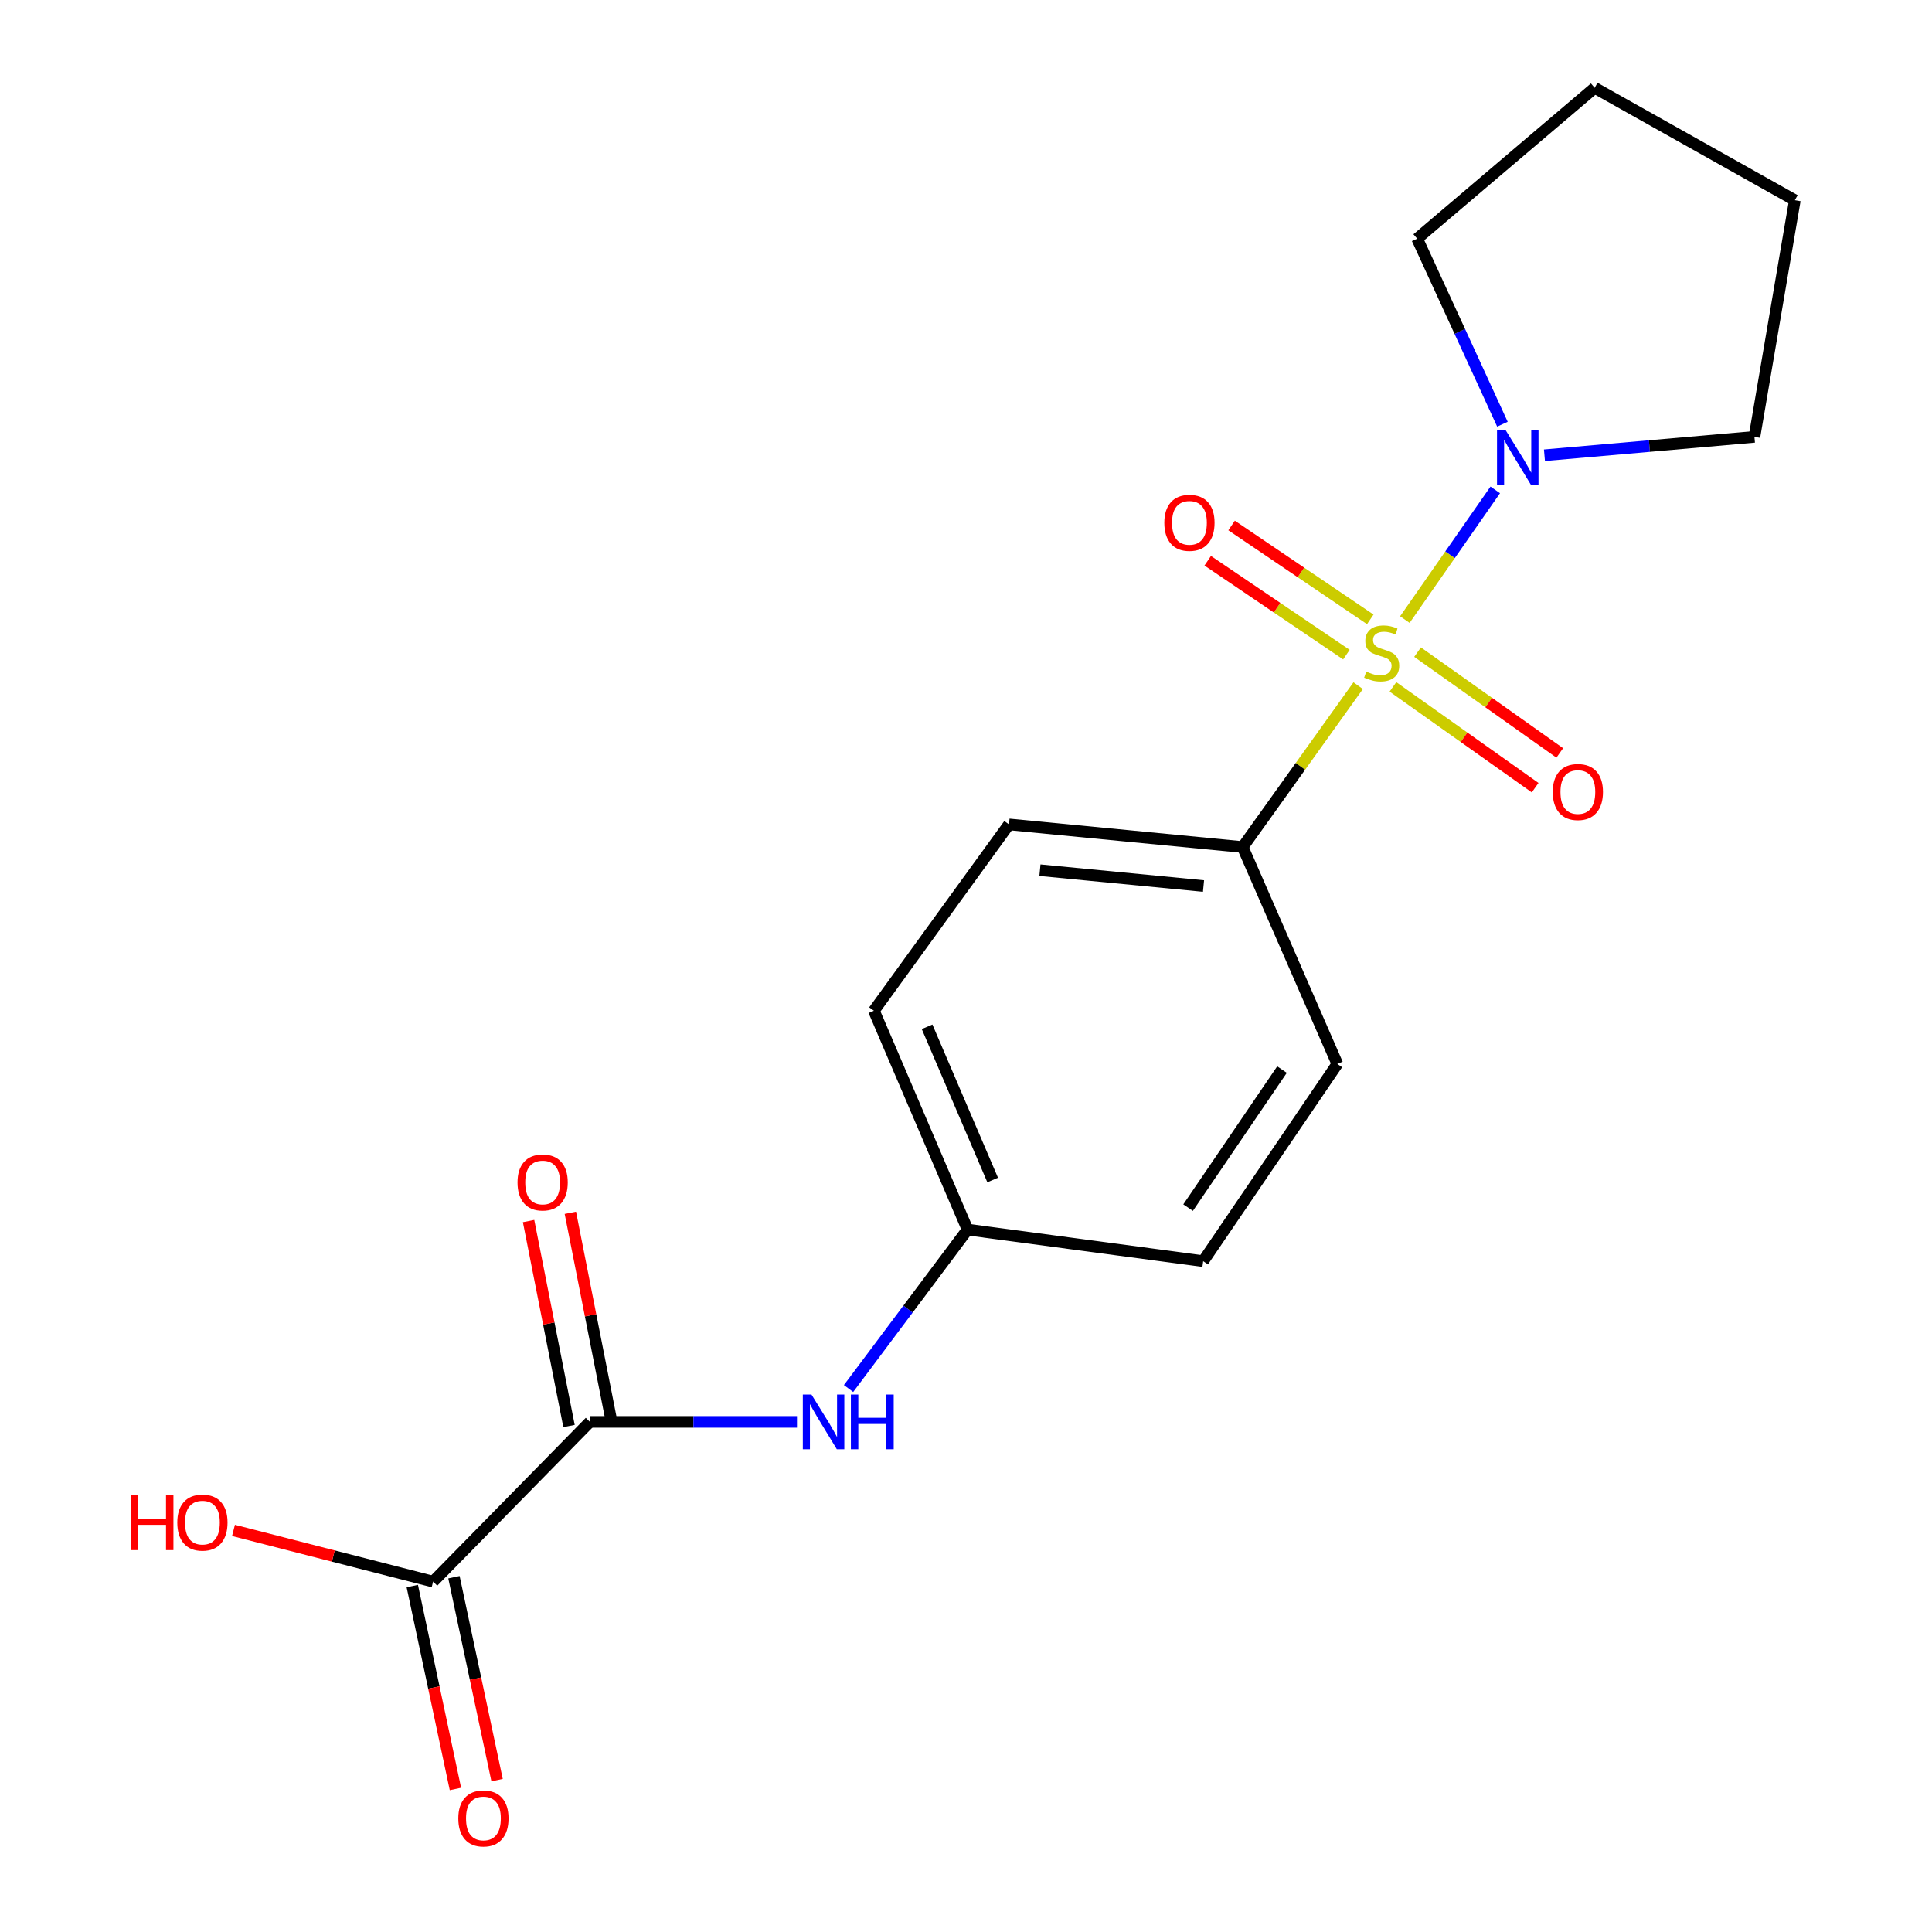 <?xml version='1.0' encoding='iso-8859-1'?>
<svg version='1.1' baseProfile='full'
              xmlns='http://www.w3.org/2000/svg'
                      xmlns:rdkit='http://www.rdkit.org/xml'
                      xmlns:xlink='http://www.w3.org/1999/xlink'
                  xml:space='preserve'
width='1000px' height='1000px' viewBox='0 0 1000 1000'>
<!-- END OF HEADER -->
<rect style='opacity:1.0;fill:#FFFFFF;stroke:none' width='1000' height='1000' x='0' y='0'> </rect>
<path class='bond-0' d='M 727.151,320.691 L 750.545,287.127' style='fill:none;fill-rule:evenodd;stroke:#CCCC00;stroke-width:6px;stroke-linecap:butt;stroke-linejoin:miter;stroke-opacity:1' />
<path class='bond-0' d='M 750.545,287.127 L 773.94,253.563' style='fill:none;fill-rule:evenodd;stroke:#0000FF;stroke-width:6px;stroke-linecap:butt;stroke-linejoin:miter;stroke-opacity:1' />
<path class='bond-3' d='M 702.992,354.895 L 673.099,396.663' style='fill:none;fill-rule:evenodd;stroke:#CCCC00;stroke-width:6px;stroke-linecap:butt;stroke-linejoin:miter;stroke-opacity:1' />
<path class='bond-3' d='M 673.099,396.663 L 643.205,438.43' style='fill:none;fill-rule:evenodd;stroke:#000000;stroke-width:6px;stroke-linecap:butt;stroke-linejoin:miter;stroke-opacity:1' />
<path class='bond-5' d='M 720.981,355.523 L 757.782,381.61' style='fill:none;fill-rule:evenodd;stroke:#CCCC00;stroke-width:6px;stroke-linecap:butt;stroke-linejoin:miter;stroke-opacity:1' />
<path class='bond-5' d='M 757.782,381.61 L 794.584,407.696' style='fill:none;fill-rule:evenodd;stroke:#FF0000;stroke-width:6px;stroke-linecap:butt;stroke-linejoin:miter;stroke-opacity:1' />
<path class='bond-5' d='M 733.728,337.54 L 770.529,363.627' style='fill:none;fill-rule:evenodd;stroke:#CCCC00;stroke-width:6px;stroke-linecap:butt;stroke-linejoin:miter;stroke-opacity:1' />
<path class='bond-5' d='M 770.529,363.627 L 807.331,389.713' style='fill:none;fill-rule:evenodd;stroke:#FF0000;stroke-width:6px;stroke-linecap:butt;stroke-linejoin:miter;stroke-opacity:1' />
<path class='bond-6' d='M 709.257,320.583 L 673.363,296.284' style='fill:none;fill-rule:evenodd;stroke:#CCCC00;stroke-width:6px;stroke-linecap:butt;stroke-linejoin:miter;stroke-opacity:1' />
<path class='bond-6' d='M 673.363,296.284 L 637.47,271.985' style='fill:none;fill-rule:evenodd;stroke:#FF0000;stroke-width:6px;stroke-linecap:butt;stroke-linejoin:miter;stroke-opacity:1' />
<path class='bond-6' d='M 696.9,338.836 L 661.006,314.537' style='fill:none;fill-rule:evenodd;stroke:#CCCC00;stroke-width:6px;stroke-linecap:butt;stroke-linejoin:miter;stroke-opacity:1' />
<path class='bond-6' d='M 661.006,314.537 L 625.113,290.239' style='fill:none;fill-rule:evenodd;stroke:#FF0000;stroke-width:6px;stroke-linecap:butt;stroke-linejoin:miter;stroke-opacity:1' />
<path class='bond-15' d='M 777.652,219.57 L 755.592,171.553' style='fill:none;fill-rule:evenodd;stroke:#0000FF;stroke-width:6px;stroke-linecap:butt;stroke-linejoin:miter;stroke-opacity:1' />
<path class='bond-15' d='M 755.592,171.553 L 733.532,123.535' style='fill:none;fill-rule:evenodd;stroke:#000000;stroke-width:6px;stroke-linecap:butt;stroke-linejoin:miter;stroke-opacity:1' />
<path class='bond-16' d='M 799.404,235.638 L 853.746,230.879' style='fill:none;fill-rule:evenodd;stroke:#0000FF;stroke-width:6px;stroke-linecap:butt;stroke-linejoin:miter;stroke-opacity:1' />
<path class='bond-16' d='M 853.746,230.879 L 908.087,226.12' style='fill:none;fill-rule:evenodd;stroke:#000000;stroke-width:6px;stroke-linecap:butt;stroke-linejoin:miter;stroke-opacity:1' />
<path class='bond-1' d='M 305.337,735.972 L 358.926,735.972' style='fill:none;fill-rule:evenodd;stroke:#000000;stroke-width:6px;stroke-linecap:butt;stroke-linejoin:miter;stroke-opacity:1' />
<path class='bond-1' d='M 358.926,735.972 L 412.515,735.972' style='fill:none;fill-rule:evenodd;stroke:#0000FF;stroke-width:6px;stroke-linecap:butt;stroke-linejoin:miter;stroke-opacity:1' />
<path class='bond-2' d='M 305.337,735.972 L 224.182,818.645' style='fill:none;fill-rule:evenodd;stroke:#000000;stroke-width:6px;stroke-linecap:butt;stroke-linejoin:miter;stroke-opacity:1' />
<path class='bond-7' d='M 316.15,733.839 L 305.684,680.791' style='fill:none;fill-rule:evenodd;stroke:#000000;stroke-width:6px;stroke-linecap:butt;stroke-linejoin:miter;stroke-opacity:1' />
<path class='bond-7' d='M 305.684,680.791 L 295.218,627.743' style='fill:none;fill-rule:evenodd;stroke:#FF0000;stroke-width:6px;stroke-linecap:butt;stroke-linejoin:miter;stroke-opacity:1' />
<path class='bond-7' d='M 294.524,738.106 L 284.058,685.058' style='fill:none;fill-rule:evenodd;stroke:#000000;stroke-width:6px;stroke-linecap:butt;stroke-linejoin:miter;stroke-opacity:1' />
<path class='bond-7' d='M 284.058,685.058 L 273.592,632.01' style='fill:none;fill-rule:evenodd;stroke:#FF0000;stroke-width:6px;stroke-linecap:butt;stroke-linejoin:miter;stroke-opacity:1' />
<path class='bond-8' d='M 213.402,820.937 L 224.565,873.454' style='fill:none;fill-rule:evenodd;stroke:#000000;stroke-width:6px;stroke-linecap:butt;stroke-linejoin:miter;stroke-opacity:1' />
<path class='bond-8' d='M 224.565,873.454 L 235.728,925.971' style='fill:none;fill-rule:evenodd;stroke:#FF0000;stroke-width:6px;stroke-linecap:butt;stroke-linejoin:miter;stroke-opacity:1' />
<path class='bond-8' d='M 234.963,816.354 L 246.126,868.871' style='fill:none;fill-rule:evenodd;stroke:#000000;stroke-width:6px;stroke-linecap:butt;stroke-linejoin:miter;stroke-opacity:1' />
<path class='bond-8' d='M 246.126,868.871 L 257.289,921.388' style='fill:none;fill-rule:evenodd;stroke:#FF0000;stroke-width:6px;stroke-linecap:butt;stroke-linejoin:miter;stroke-opacity:1' />
<path class='bond-12' d='M 224.182,818.645 L 172.518,805.389' style='fill:none;fill-rule:evenodd;stroke:#000000;stroke-width:6px;stroke-linecap:butt;stroke-linejoin:miter;stroke-opacity:1' />
<path class='bond-12' d='M 172.518,805.389 L 120.853,792.132' style='fill:none;fill-rule:evenodd;stroke:#FF0000;stroke-width:6px;stroke-linecap:butt;stroke-linejoin:miter;stroke-opacity:1' />
<path class='bond-9' d='M 643.205,438.43 L 522.251,426.711' style='fill:none;fill-rule:evenodd;stroke:#000000;stroke-width:6px;stroke-linecap:butt;stroke-linejoin:miter;stroke-opacity:1' />
<path class='bond-9' d='M 622.936,458.612 L 538.268,450.409' style='fill:none;fill-rule:evenodd;stroke:#000000;stroke-width:6px;stroke-linecap:butt;stroke-linejoin:miter;stroke-opacity:1' />
<path class='bond-10' d='M 643.205,438.43 L 692.202,550.702' style='fill:none;fill-rule:evenodd;stroke:#000000;stroke-width:6px;stroke-linecap:butt;stroke-linejoin:miter;stroke-opacity:1' />
<path class='bond-4' d='M 439.209,718.704 L 470.009,677.57' style='fill:none;fill-rule:evenodd;stroke:#0000FF;stroke-width:6px;stroke-linecap:butt;stroke-linejoin:miter;stroke-opacity:1' />
<path class='bond-4' d='M 470.009,677.57 L 500.808,636.436' style='fill:none;fill-rule:evenodd;stroke:#000000;stroke-width:6px;stroke-linecap:butt;stroke-linejoin:miter;stroke-opacity:1' />
<path class='bond-14' d='M 522.251,426.711 L 452.326,523.148' style='fill:none;fill-rule:evenodd;stroke:#000000;stroke-width:6px;stroke-linecap:butt;stroke-linejoin:miter;stroke-opacity:1' />
<path class='bond-13' d='M 692.202,550.702 L 622.767,652.773' style='fill:none;fill-rule:evenodd;stroke:#000000;stroke-width:6px;stroke-linecap:butt;stroke-linejoin:miter;stroke-opacity:1' />
<path class='bond-13' d='M 663.561,553.614 L 614.956,625.064' style='fill:none;fill-rule:evenodd;stroke:#000000;stroke-width:6px;stroke-linecap:butt;stroke-linejoin:miter;stroke-opacity:1' />
<path class='bond-11' d='M 500.808,636.436 L 622.767,652.773' style='fill:none;fill-rule:evenodd;stroke:#000000;stroke-width:6px;stroke-linecap:butt;stroke-linejoin:miter;stroke-opacity:1' />
<path class='bond-19' d='M 500.808,636.436 L 452.326,523.148' style='fill:none;fill-rule:evenodd;stroke:#000000;stroke-width:6px;stroke-linecap:butt;stroke-linejoin:miter;stroke-opacity:1' />
<path class='bond-19' d='M 513.801,610.771 L 479.864,531.469' style='fill:none;fill-rule:evenodd;stroke:#000000;stroke-width:6px;stroke-linecap:butt;stroke-linejoin:miter;stroke-opacity:1' />
<path class='bond-17' d='M 733.532,123.535 L 825.402,45.455' style='fill:none;fill-rule:evenodd;stroke:#000000;stroke-width:6px;stroke-linecap:butt;stroke-linejoin:miter;stroke-opacity:1' />
<path class='bond-18' d='M 908.087,226.12 L 929.003,103.635' style='fill:none;fill-rule:evenodd;stroke:#000000;stroke-width:6px;stroke-linecap:butt;stroke-linejoin:miter;stroke-opacity:1' />
<path class='bond-20' d='M 825.402,45.455 L 929.003,103.635' style='fill:none;fill-rule:evenodd;stroke:#000000;stroke-width:6px;stroke-linecap:butt;stroke-linejoin:miter;stroke-opacity:1' />
<path  class='atom-0' d='M 707.163 347.61
Q 707.483 347.73, 708.803 348.29
Q 710.123 348.85, 711.563 349.21
Q 713.043 349.53, 714.483 349.53
Q 717.163 349.53, 718.723 348.25
Q 720.283 346.93, 720.283 344.65
Q 720.283 343.09, 719.483 342.13
Q 718.723 341.17, 717.523 340.65
Q 716.323 340.13, 714.323 339.53
Q 711.803 338.77, 710.283 338.05
Q 708.803 337.33, 707.723 335.81
Q 706.683 334.29, 706.683 331.73
Q 706.683 328.17, 709.083 325.97
Q 711.523 323.77, 716.323 323.77
Q 719.603 323.77, 723.323 325.33
L 722.403 328.41
Q 719.003 327.01, 716.443 327.01
Q 713.683 327.01, 712.163 328.17
Q 710.643 329.29, 710.683 331.25
Q 710.683 332.77, 711.443 333.69
Q 712.243 334.61, 713.363 335.13
Q 714.523 335.65, 716.443 336.25
Q 719.003 337.05, 720.523 337.85
Q 722.043 338.65, 723.123 340.29
Q 724.243 341.89, 724.243 344.65
Q 724.243 348.57, 721.603 350.69
Q 719.003 352.77, 714.643 352.77
Q 712.123 352.77, 710.203 352.21
Q 708.323 351.69, 706.083 350.77
L 707.163 347.61
' fill='#CCCC00'/>
<path  class='atom-1' d='M 779.33 222.688
L 788.61 237.688
Q 789.53 239.168, 791.01 241.848
Q 792.49 244.528, 792.57 244.688
L 792.57 222.688
L 796.33 222.688
L 796.33 251.008
L 792.45 251.008
L 782.49 234.608
Q 781.33 232.688, 780.09 230.488
Q 778.89 228.288, 778.53 227.608
L 778.53 251.008
L 774.85 251.008
L 774.85 222.688
L 779.33 222.688
' fill='#0000FF'/>
<path  class='atom-5' d='M 420.019 721.812
L 429.299 736.812
Q 430.219 738.292, 431.699 740.972
Q 433.179 743.652, 433.259 743.812
L 433.259 721.812
L 437.019 721.812
L 437.019 750.132
L 433.139 750.132
L 423.179 733.732
Q 422.019 731.812, 420.779 729.612
Q 419.579 727.412, 419.219 726.732
L 419.219 750.132
L 415.539 750.132
L 415.539 721.812
L 420.019 721.812
' fill='#0000FF'/>
<path  class='atom-5' d='M 440.419 721.812
L 444.259 721.812
L 444.259 733.852
L 458.739 733.852
L 458.739 721.812
L 462.579 721.812
L 462.579 750.132
L 458.739 750.132
L 458.739 737.052
L 444.259 737.052
L 444.259 750.132
L 440.419 750.132
L 440.419 721.812
' fill='#0000FF'/>
<path  class='atom-6' d='M 803.695 409.94
Q 803.695 403.14, 807.055 399.34
Q 810.415 395.54, 816.695 395.54
Q 822.975 395.54, 826.335 399.34
Q 829.695 403.14, 829.695 409.94
Q 829.695 416.82, 826.295 420.74
Q 822.895 424.62, 816.695 424.62
Q 810.455 424.62, 807.055 420.74
Q 803.695 416.86, 803.695 409.94
M 816.695 421.42
Q 821.015 421.42, 823.335 418.54
Q 825.695 415.62, 825.695 409.94
Q 825.695 404.38, 823.335 401.58
Q 821.015 398.74, 816.695 398.74
Q 812.375 398.74, 810.015 401.54
Q 807.695 404.34, 807.695 409.94
Q 807.695 415.66, 810.015 418.54
Q 812.375 421.42, 816.695 421.42
' fill='#FF0000'/>
<path  class='atom-7' d='M 602.652 270.605
Q 602.652 263.805, 606.012 260.005
Q 609.372 256.205, 615.652 256.205
Q 621.932 256.205, 625.292 260.005
Q 628.652 263.805, 628.652 270.605
Q 628.652 277.485, 625.252 281.405
Q 621.852 285.285, 615.652 285.285
Q 609.412 285.285, 606.012 281.405
Q 602.652 277.525, 602.652 270.605
M 615.652 282.085
Q 619.972 282.085, 622.292 279.205
Q 624.652 276.285, 624.652 270.605
Q 624.652 265.045, 622.292 262.245
Q 619.972 259.405, 615.652 259.405
Q 611.332 259.405, 608.972 262.205
Q 606.652 265.005, 606.652 270.605
Q 606.652 276.325, 608.972 279.205
Q 611.332 282.085, 615.652 282.085
' fill='#FF0000'/>
<path  class='atom-8' d='M 267.869 612.037
Q 267.869 605.237, 271.229 601.437
Q 274.589 597.637, 280.869 597.637
Q 287.149 597.637, 290.509 601.437
Q 293.869 605.237, 293.869 612.037
Q 293.869 618.917, 290.469 622.837
Q 287.069 626.717, 280.869 626.717
Q 274.629 626.717, 271.229 622.837
Q 267.869 618.957, 267.869 612.037
M 280.869 623.517
Q 285.189 623.517, 287.509 620.637
Q 289.869 617.717, 289.869 612.037
Q 289.869 606.477, 287.509 603.677
Q 285.189 600.837, 280.869 600.837
Q 276.549 600.837, 274.189 603.637
Q 271.869 606.437, 271.869 612.037
Q 271.869 617.757, 274.189 620.637
Q 276.549 623.517, 280.869 623.517
' fill='#FF0000'/>
<path  class='atom-9' d='M 237.217 941.21
Q 237.217 934.41, 240.577 930.61
Q 243.937 926.81, 250.217 926.81
Q 256.497 926.81, 259.857 930.61
Q 263.217 934.41, 263.217 941.21
Q 263.217 948.09, 259.817 952.01
Q 256.417 955.89, 250.217 955.89
Q 243.977 955.89, 240.577 952.01
Q 237.217 948.13, 237.217 941.21
M 250.217 952.69
Q 254.537 952.69, 256.857 949.81
Q 259.217 946.89, 259.217 941.21
Q 259.217 935.65, 256.857 932.85
Q 254.537 930.01, 250.217 930.01
Q 245.897 930.01, 243.537 932.81
Q 241.217 935.61, 241.217 941.21
Q 241.217 946.93, 243.537 949.81
Q 245.897 952.69, 250.217 952.69
' fill='#FF0000'/>
<path  class='atom-13' d='M 67.611 774.006
L 71.451 774.006
L 71.451 786.046
L 85.931 786.046
L 85.931 774.006
L 89.771 774.006
L 89.771 802.326
L 85.931 802.326
L 85.931 789.246
L 71.451 789.246
L 71.451 802.326
L 67.611 802.326
L 67.611 774.006
' fill='#FF0000'/>
<path  class='atom-13' d='M 91.771 788.086
Q 91.771 781.286, 95.131 777.486
Q 98.491 773.686, 104.771 773.686
Q 111.051 773.686, 114.411 777.486
Q 117.771 781.286, 117.771 788.086
Q 117.771 794.966, 114.371 798.886
Q 110.971 802.766, 104.771 802.766
Q 98.531 802.766, 95.131 798.886
Q 91.771 795.006, 91.771 788.086
M 104.771 799.566
Q 109.091 799.566, 111.411 796.686
Q 113.771 793.766, 113.771 788.086
Q 113.771 782.526, 111.411 779.726
Q 109.091 776.886, 104.771 776.886
Q 100.451 776.886, 98.091 779.686
Q 95.771 782.486, 95.771 788.086
Q 95.771 793.806, 98.091 796.686
Q 100.451 799.566, 104.771 799.566
' fill='#FF0000'/>
</svg>
